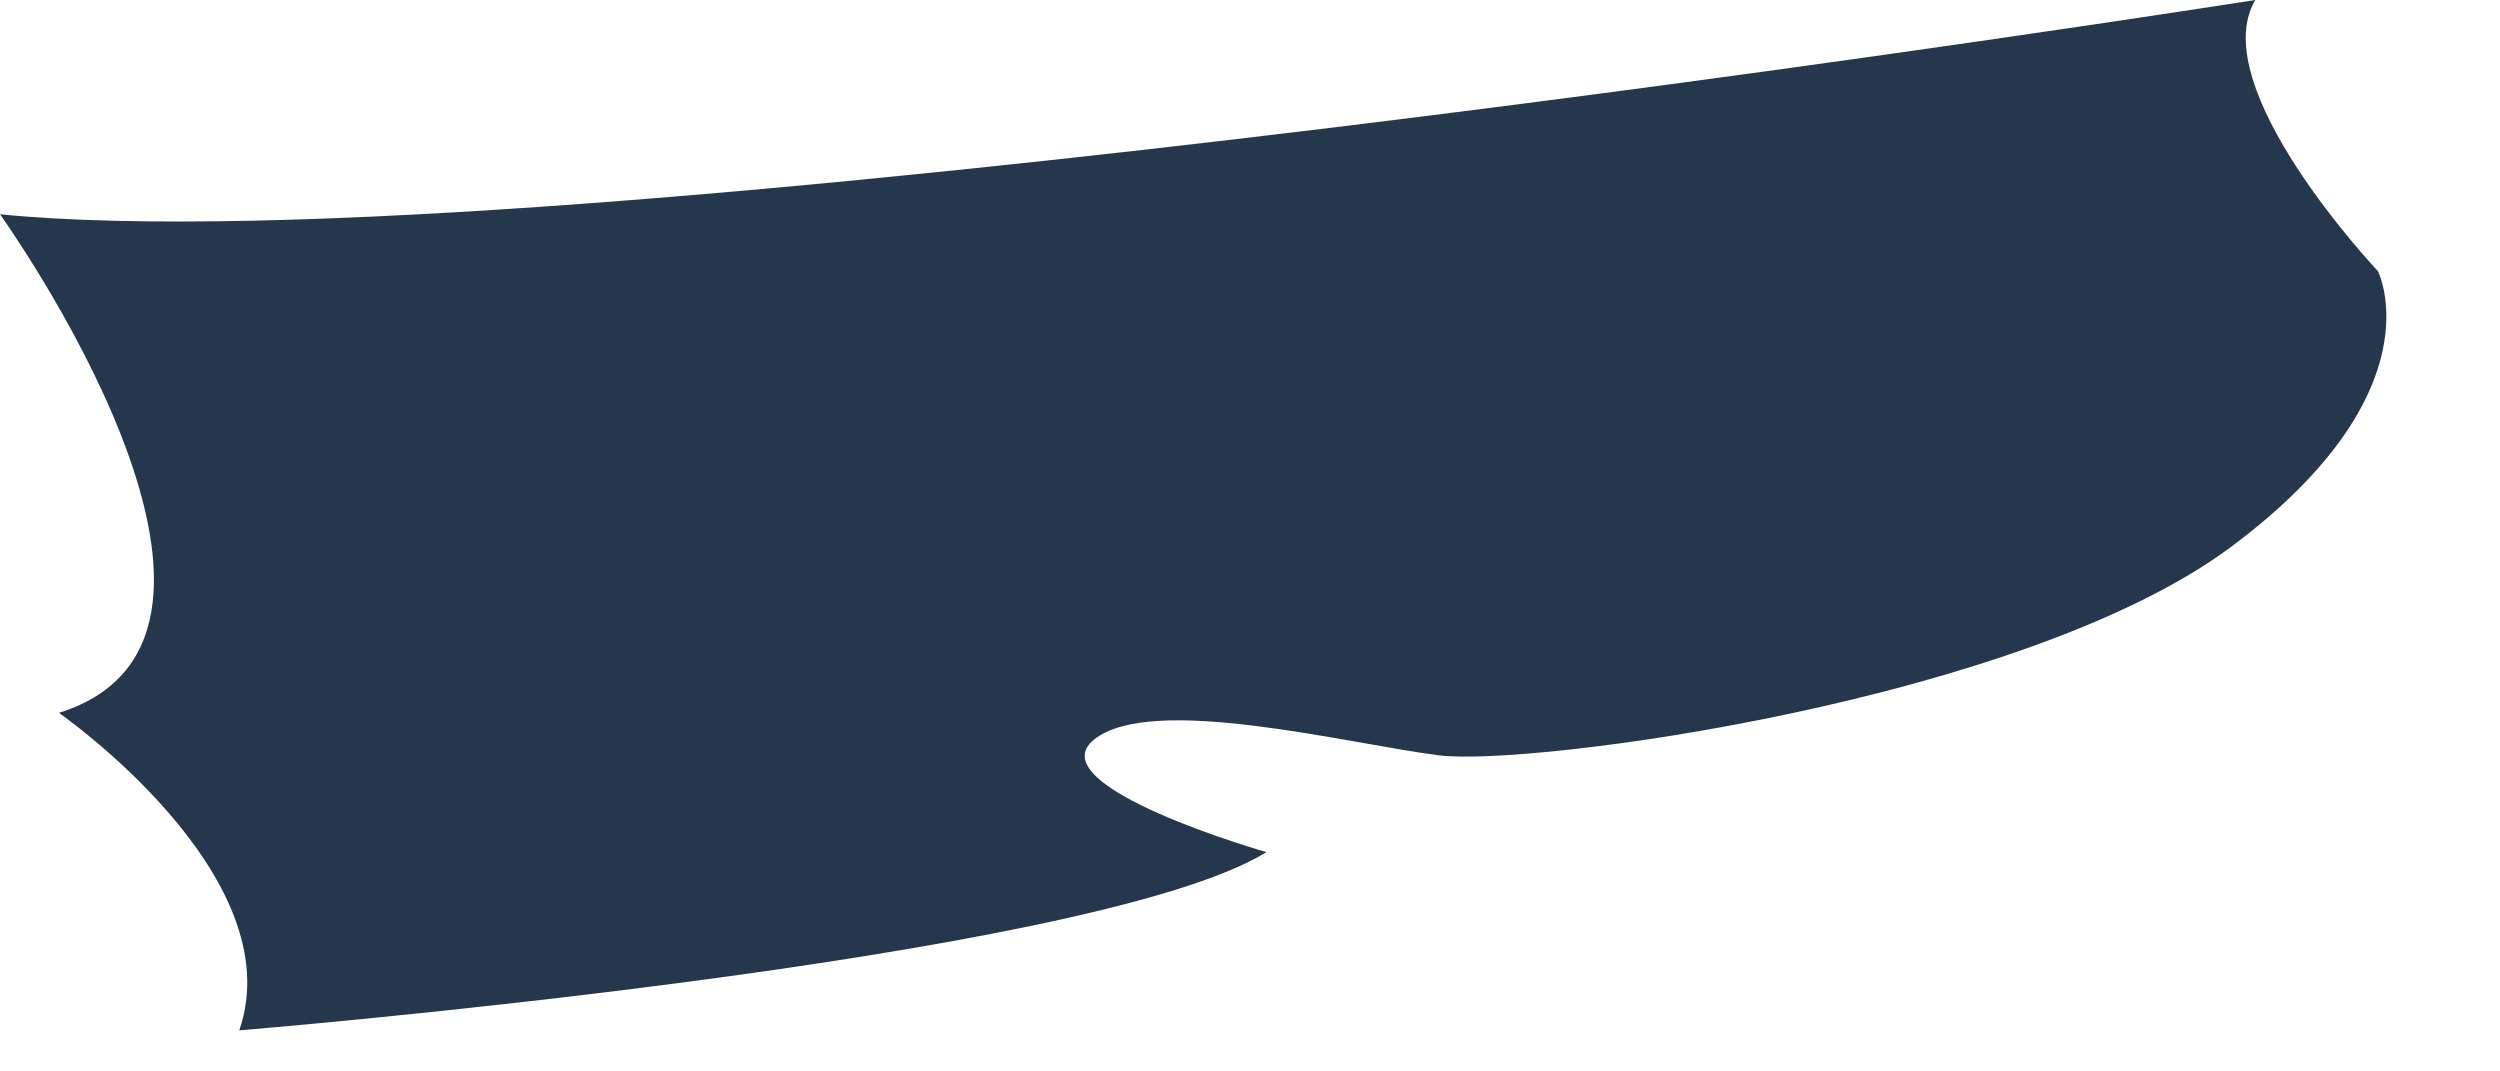 <?xml version="1.0" encoding="utf-8"?>
<svg xmlns="http://www.w3.org/2000/svg" fill="none" height="100%" overflow="visible" preserveAspectRatio="none" style="display: block;" viewBox="0 0 7 3" width="100%">
<path d="M0.67 2.885C0.67 2.885 3.052 2.69 3.546 2.386C3.546 2.386 2.902 2.202 3.063 2.071C3.224 1.941 3.771 2.082 4.029 2.115C4.286 2.147 5.671 1.963 6.25 1.529C6.83 1.095 6.658 0.759 6.658 0.759C6.658 0.759 6.17 0.243 6.315 0C6.315 0 1.535 0.752 0 0.6C0 0.6 0.848 1.782 0.165 1.996C0.165 1.996 0.82 2.451 0.67 2.885Z" fill="#25374D" id="Vector"/>
</svg>